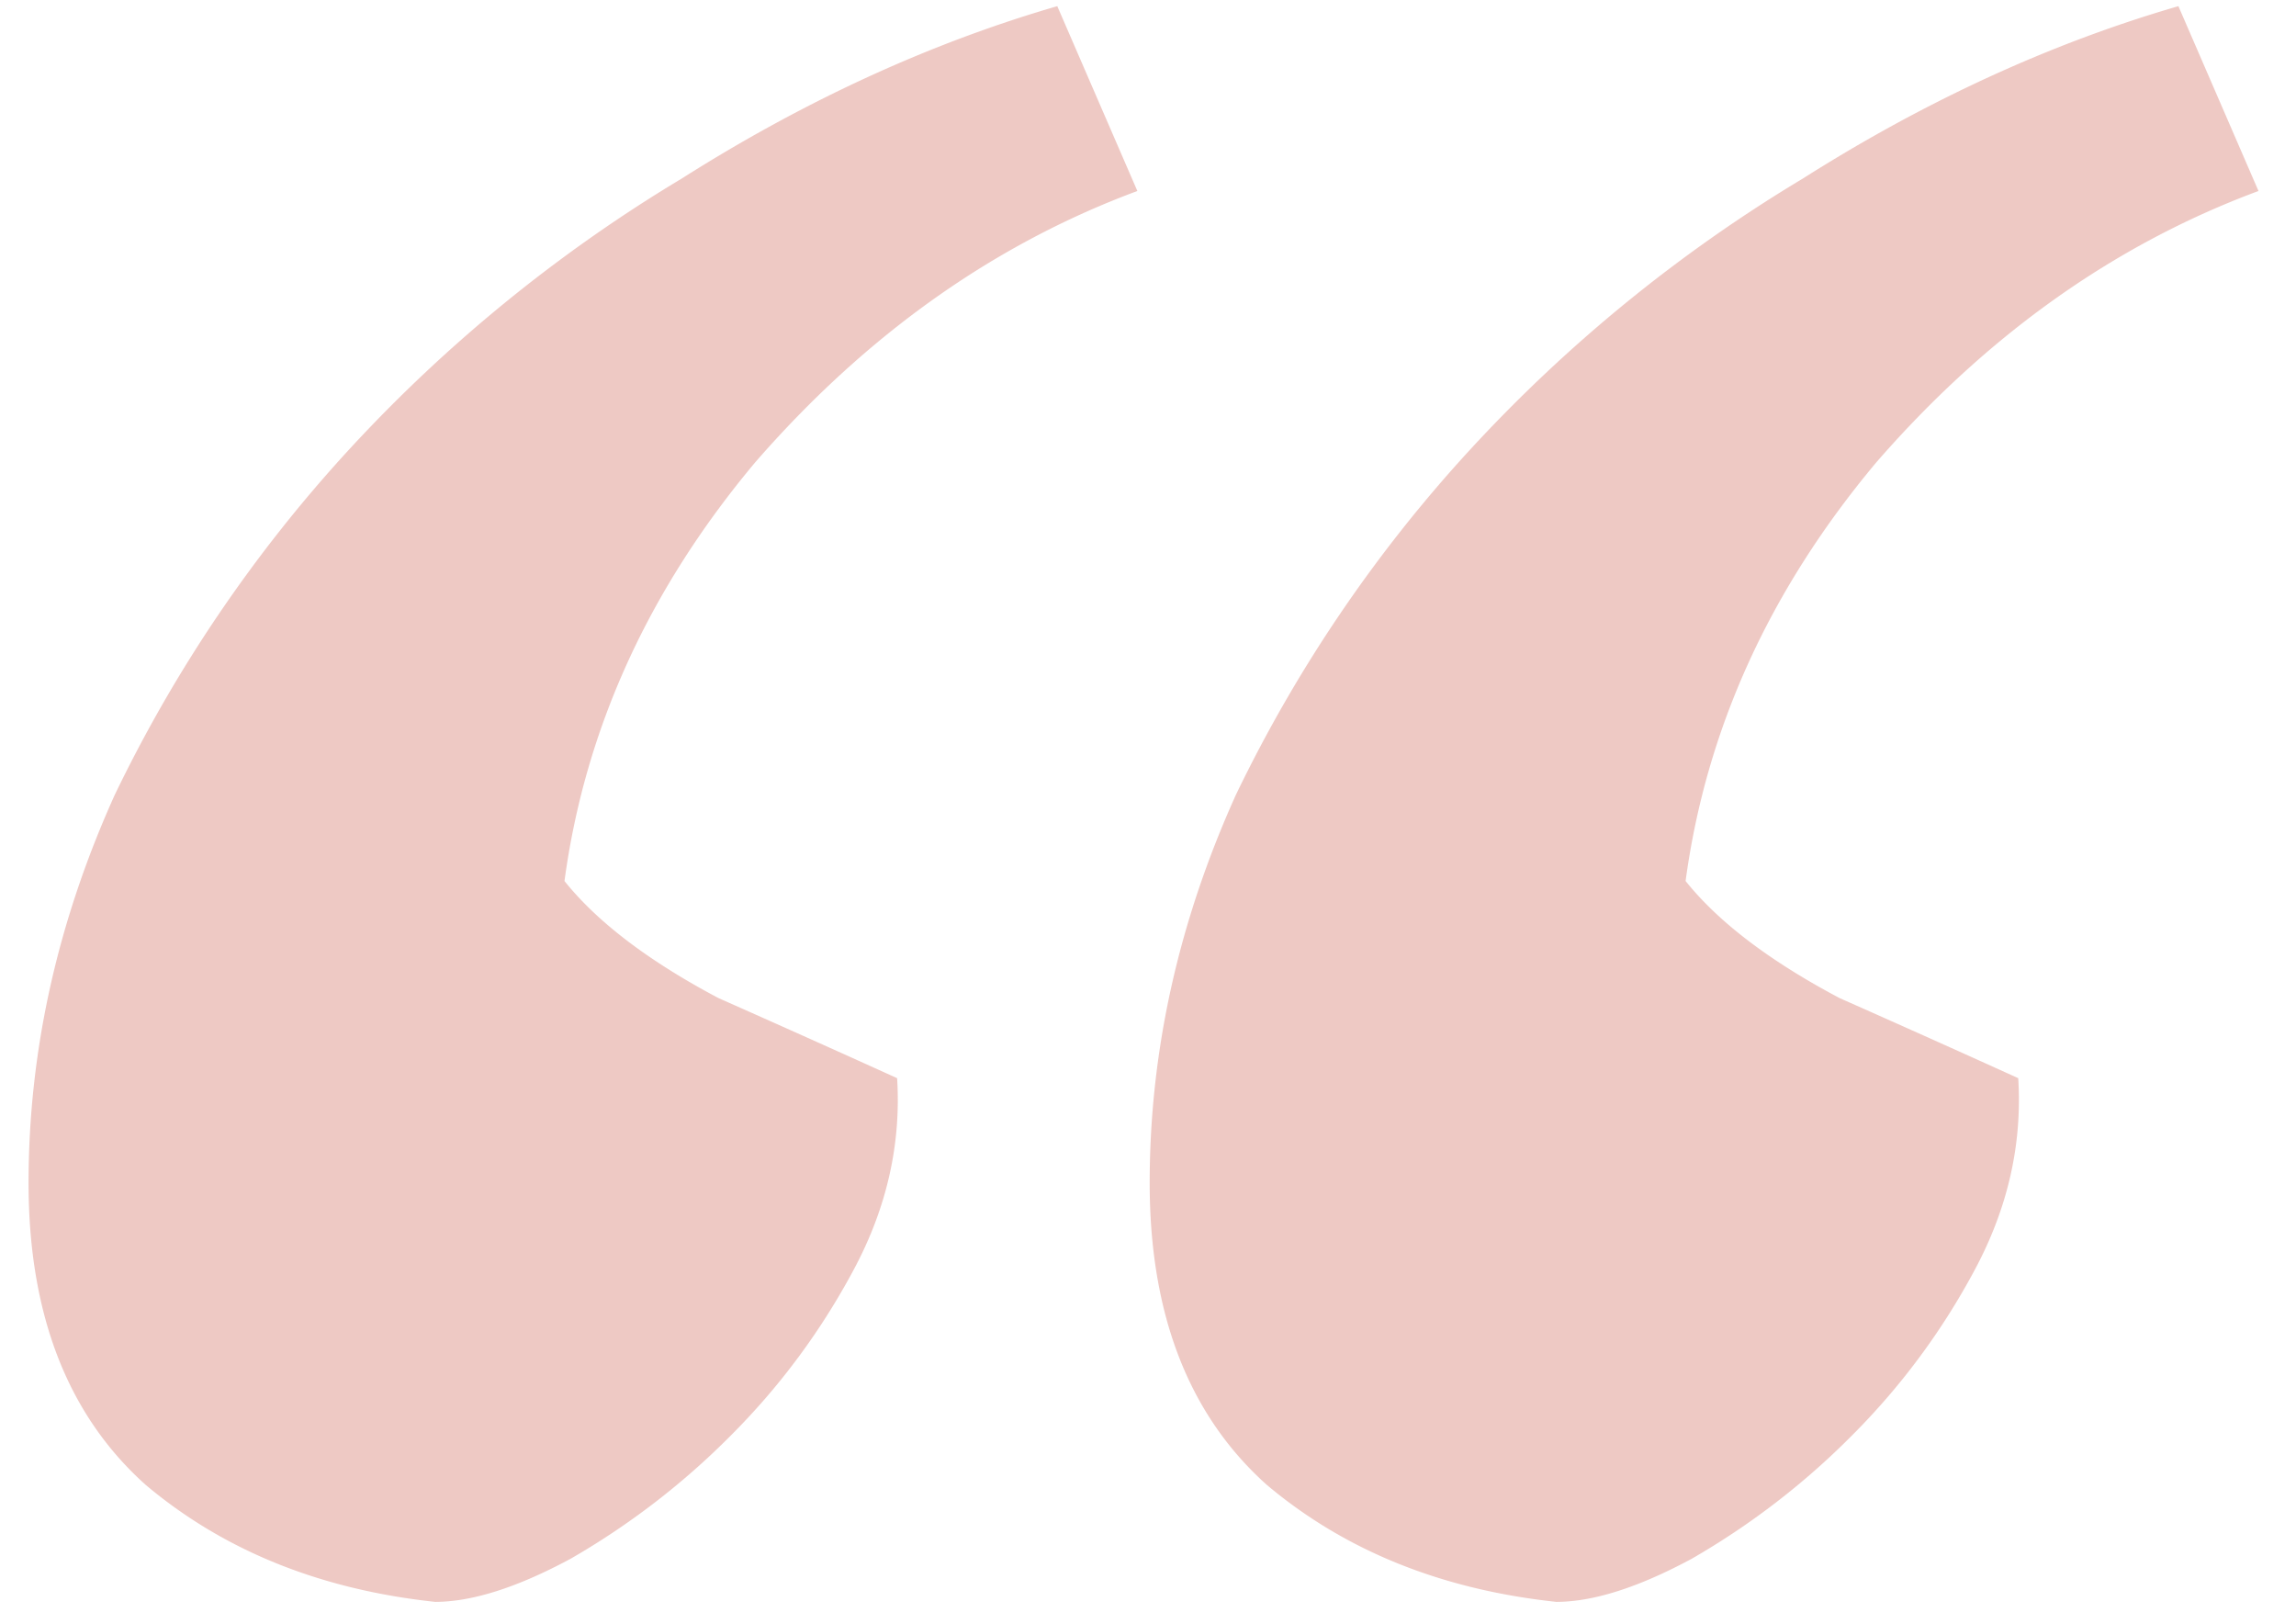 <svg width="41" height="29" fill="none" xmlns="http://www.w3.org/2000/svg"><path d="M40.33 3.41c-2.567.953-4.84 2.566-6.82 4.84-1.907 2.273-3.043 4.766-3.41 7.48.587.733 1.503 1.43 2.75 2.09a401.29 401.29 0 013.19 1.43c.073 1.173-.183 2.31-.77 3.41s-1.32 2.09-2.2 2.97a13.54 13.54 0 01-2.86 2.2c-.953.513-1.76.77-2.42.77-2.053-.22-3.777-.917-5.17-2.09-1.393-1.247-2.09-3.044-2.09-5.39 0-2.347.513-4.657 1.54-6.93a25.355 25.355 0 014.18-6.16 26.845 26.845 0 015.94-4.84C34.39 1.796 36.627.77 38.9.11l1.43 3.3zm-20.02 0c-2.567.953-4.84 2.566-6.82 4.84-1.907 2.273-3.043 4.766-3.41 7.48.587.733 1.503 1.43 2.75 2.09a401.29 401.29 0 013.19 1.43c.073 1.173-.183 2.31-.77 3.41s-1.32 2.09-2.2 2.97a13.54 13.54 0 01-2.86 2.2c-.953.513-1.76.77-2.42.77-2.053-.22-3.777-.917-5.17-2.09C1.207 25.263.51 23.466.51 21.12c0-2.347.513-4.657 1.54-6.93a25.356 25.356 0 014.18-6.16 26.845 26.845 0 015.94-4.84c2.2-1.394 4.437-2.42 6.71-3.08l1.43 3.3z" fill="#C74C3A" fill-opacity=".3"/></svg>